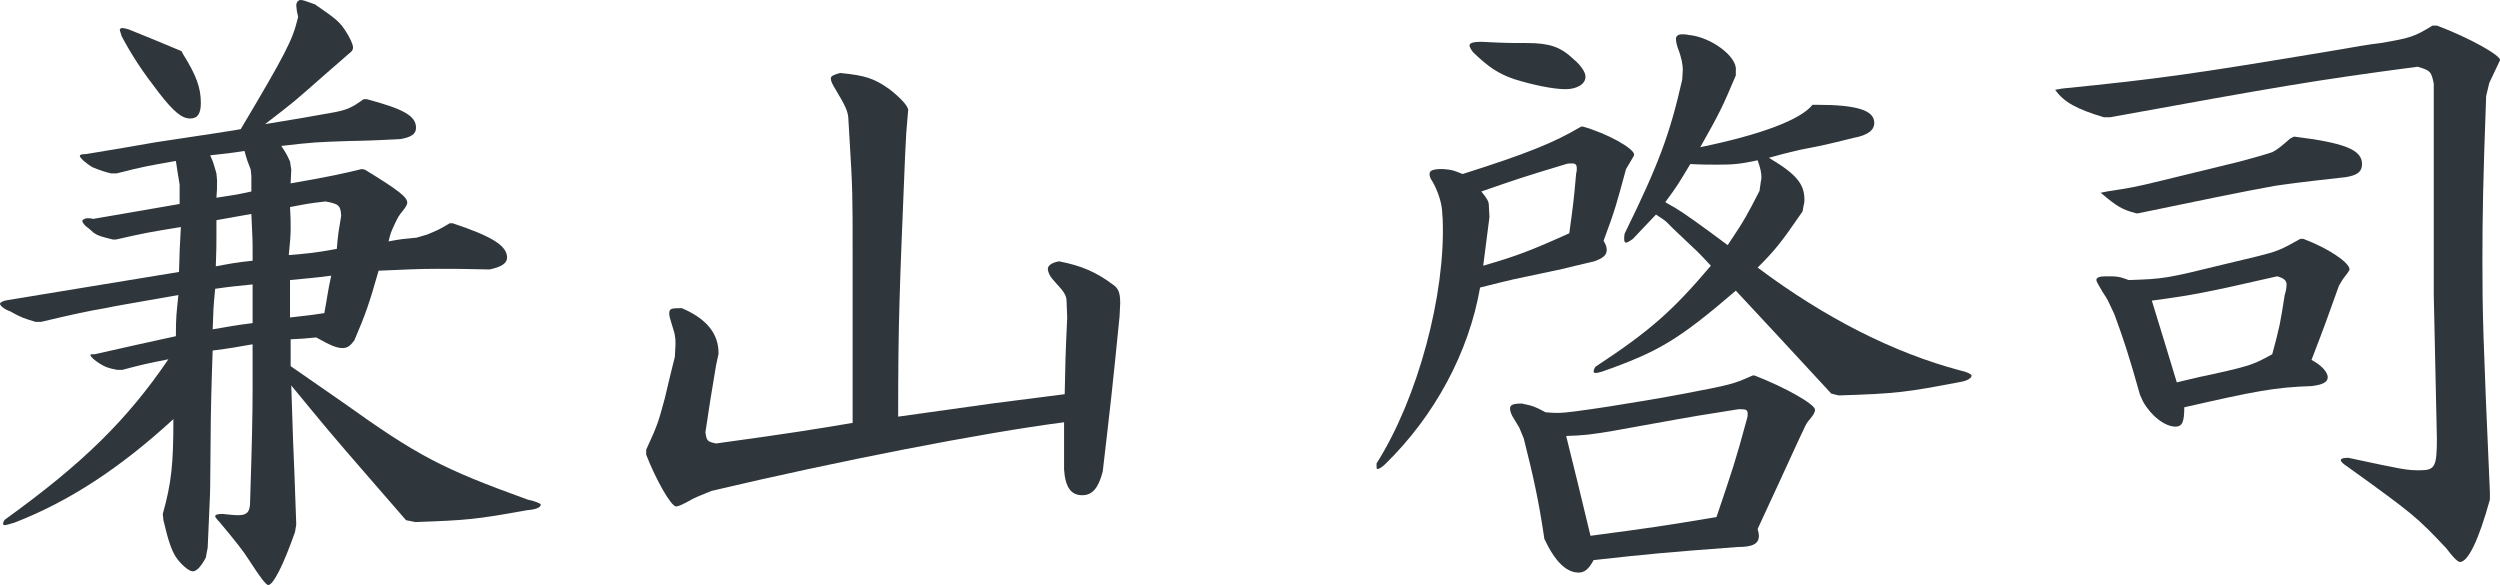 <?xml version="1.0" encoding="UTF-8"?>
<svg id="_レイヤー_2" data-name="レイヤー_2" xmlns="http://www.w3.org/2000/svg" width="200.41" height="46.9" viewBox="0 0 200.41 46.9">
  <defs>
    <style>
      .cls-1 {
        fill: #2f373c;
      }

      .cls-2 {
        isolation: isolate;
      }
    </style>
  </defs>
  <g id="_レイヤー_1-2" data-name="レイヤー_1">
    <g id="_兼山_啓司" data-name="兼山_啓司" class="cls-2">
      <g class="cls-2">
        <path class="cls-1" d="M26.25,5.8c-1.4,1.25-2.35,2.05-2.7,2.35-.3.25-1.25,1-2.3,1.8,2.45-.4,3.35-.55,5.55-.95,1.05-.2,1.45-.4,2.35-1.05h.25c3,.8,3.95,1.35,3.95,2.3,0,.5-.4.75-1.25.9-1.8.1-3.4.15-4,.15-2.9.1-2.95.1-5.55.4.4.6.45.7.7,1.25l.1.65-.05,1.1c2.9-.5,4.3-.8,5.7-1.15l.25.05c2.7,1.65,3.4,2.2,3.4,2.65,0,.15-.15.4-.4.7-.25.3-.35.45-.65,1.1-.25.55-.3.65-.45,1.3,1.05-.2,1.25-.2,2.25-.3l.85-.25c.7-.3.9-.35,1.8-.9h.25c3.15,1.05,4.35,1.8,4.35,2.75,0,.45-.45.75-1.4.95-1.85-.05-3.1-.05-4.15-.05-1.45,0-2.5.05-4.75.15-.75,2.65-1.05,3.5-1.95,5.6-.35.45-.55.6-.95.6-.45,0-.95-.2-2.1-.85-.95.1-1.1.1-2.05.15v2.15l4.25,2.95c5.95,4.25,7.85,5.25,14.75,7.75.5.1,1.05.3,1.05.4,0,.25-.45.4-1.1.45-4.15.75-4.8.8-8.95.95l-.75-.15-2.65-3.05c-3.65-4.2-3.75-4.35-6.55-7.75l.15,4.55c.05,1.15.15,3.5.25,6.6l-.1.6c-.95,2.7-1.75,4.25-2.15,4.25q-.25,0-1.5-1.95c-.5-.8-1.15-1.6-2.4-3.1-.2-.2-.35-.4-.35-.45,0-.15.2-.2.6-.2.45.05.95.1,1.25.1.7,0,.95-.25.95-1.1.15-4.8.2-6.85.2-9.15v-3.45c-1.45.25-1.65.3-3.2.5-.1,2.55-.15,5.35-.15,5.45l-.05,5.4c0,.75-.1,2.45-.2,4.95l-.15.8c-.4.75-.75,1.1-1.05,1.1s-.95-.55-1.35-1.15c-.35-.55-.6-1.25-1-2.95l-.05-.5c.7-2.5.85-4,.85-7.6-4.25,3.9-8.35,6.6-12.75,8.3-.3.1-.7.2-.8.2-.05,0-.1-.05-.1-.1,0-.1.05-.25.15-.35,6.25-4.5,9.8-8,13.1-12.85-1.75.35-2,.4-3.7.85h-.4c-.75-.15-.9-.2-1.4-.5-.4-.25-.75-.55-.75-.7l.05-.05h.15c.1,0,.2,0,.35-.05,2.9-.65,3.3-.75,6.3-1.4,0-1.6.05-1.8.2-3.3-4.8.85-4.9.85-5.85,1.05-1.45.25-2.4.45-5.15,1.1h-.45c-1-.3-1.15-.35-2.05-.85-.45-.15-.8-.45-.8-.6,0-.1.25-.25.65-.3l13.7-2.25c.05-1.65.05-1.9.15-3.6-2.45.4-2.8.45-5.2,1h-.25c-1-.25-1.2-.3-1.55-.55l-.4-.35c-.3-.2-.5-.45-.5-.6,0-.1.3-.25.55-.2.1,0,.2,0,.3.05,2.4-.4,2.55-.45,6.95-1.2v-1.55c-.15-.85-.15-.95-.3-1.9-2.25.4-2.6.45-4.75,1h-.45c-.6-.15-.75-.2-1.5-.5-.5-.3-1-.75-1-.9,0-.1.15-.15.5-.15l3-.5,2.6-.45,5.3-.8c.2-.05.75-.1,1.5-.25,3.6-6.05,4.15-7.15,4.55-8.8l.05-.2-.1-.45-.05-.45c0-.25.15-.45.35-.45s.3.05,1.15.35c1.75,1.2,1.95,1.4,2.4,2.05.4.6.65,1.15.65,1.4,0,.15-.05.25-.15.35l-.35.3-1.55,1.35ZM14.65,4.3c1.1,1.75,1.45,2.75,1.45,3.95,0,.85-.25,1.25-.85,1.25-.65,0-1.3-.5-2.5-2.05-1.35-1.75-2.15-2.95-3-4.55-.05-.2-.15-.45-.15-.5,0-.1.1-.15.2-.15.15,0,.3.05.5.1,1.95.8,2.25.9,4.25,1.75l.1.2ZM20.1,13.6c-.25-.65-.3-.75-.5-1.5-1.25.2-1.45.2-2.75.35.3.65.3.8.5,1.45l.05.55c0,.7,0,.75-.05,1.4,1.25-.2,1.45-.2,2.8-.5v-1.25l-.05-.5ZM20.25,22.8c-1.4.15-1.6.15-3,.35-.15,1.5-.15,1.75-.2,3.25,1.45-.25,1.65-.3,3.2-.5v-3.1ZM18.75,17.4l-1.4.25v1.2c0,.75,0,1.2-.05,2.5,1.35-.25,1.55-.3,2.95-.45v-1.15c0-.6-.05-1.3-.1-2.6l-1.4.25ZM27.35,17.3c-.05-.85-.2-.95-1.25-1.15-1.35.15-1.55.2-2.85.45.05.75.05,1.25.05,1.7,0,.6-.05,1.15-.15,2.15,1.65-.15,1.95-.15,3.85-.5.1-1.25.15-1.45.35-2.65ZM23.25,25.45c1.25-.15,1.45-.15,2.75-.35.25-1.35.25-1.6.55-3-1.55.2-1.8.2-3.3.35v3Z"/>
        <path class="cls-1" d="M85.5,24.15c0-.35-.15-.65-.4-.95l-.75-.85c-.2-.25-.35-.55-.35-.8s.3-.5.9-.6c1.8.35,2.95.85,4.3,1.85.45.3.6.65.6,1.5l-.05,1.05c-.6,6.05-.7,6.85-1.35,12.45-.35,1.35-.85,1.9-1.65,1.9-.9,0-1.35-.65-1.45-2.05v-3.8c-6.55.85-18.1,3.1-28.25,5.5-.75.3-1.5.6-1.7.75-.75.4-1,.5-1.15.5-.4,0-1.6-2.1-2.4-4.15v-.4c.95-2.05,1-2.3,1.5-4.15.4-1.7.55-2.3.8-3.3l.05-1c0-.15,0-.45-.05-.7,0-.15-.15-.55-.35-1.25-.05-.15-.1-.35-.1-.5,0-.4.1-.45,1-.45,2,.85,2.95,2.05,2.95,3.6,0,.05,0,.15-.05.3l-.15.7c-.45,2.65-.5,3.05-.85,5.35.1.7.15.75.85.9,5.85-.8,8-1.15,10.95-1.65v-13.6c0-4.6,0-5.15-.25-9.2l-.1-1.7c-.05-.5-.25-.95-1-2.2-.25-.4-.4-.7-.4-.9s.2-.3.75-.45c2.05.2,2.75.45,3.95,1.3.9.7,1.55,1.4,1.5,1.7l-.15,1.8-.1,1.95c-.45,10.95-.55,13.2-.55,20.8,3.9-.55,5-.7,7.5-1.05l5.85-.75c.05-2.45.05-2.95.2-6.15l-.05-1.3Z"/>
        <path class="cls-1" d="M126.9,10.15c1.95.55,4.1,1.75,4.1,2.25,0,.05-.05.15-.35.65l-.3.5c-.75,2.75-.85,3.2-1.8,5.75.2.35.25.5.25.75,0,.4-.3.65-1,.9-1.25.3-2.15.5-2.5.6l-4,.85c-.4.1-1.3.3-2.65.65-.9,5.2-3.65,10.3-7.6,14.15-.2.2-.5.4-.6.4s-.1,0-.1-.45c3.3-5.2,5.55-13.55,5.3-19.6l-.05-.7c-.05-.65-.35-1.6-.8-2.35-.15-.2-.2-.4-.2-.55,0-.3.3-.4,1.05-.4.75.05.85.1,1.6.4,5.2-1.65,7.3-2.5,9.5-3.8h.15ZM117.8,3.65c0-.2.3-.3.95-.3,1.9.1,2.35.1,3.65.1,1.8,0,2.7.3,3.75,1.3.6.5.95,1.05.95,1.4,0,.6-.7,1-1.6,1-1,0-2.65-.35-4.1-.8-1.3-.45-2.05-.95-3.3-2.15-.2-.25-.3-.45-.3-.55ZM118.9,21.3c2.6-.75,3.8-1.2,6.9-2.6.3-2.2.35-2.5.55-4.8.05-.15.05-.3.05-.4,0-.3-.1-.4-.4-.4-.1,0-.3,0-.45.05-3.5,1.05-4.05,1.25-6.8,2.2.45.55.6.8.6,1.1l.05.95-.5,3.9ZM121.8,34.3s-.2-.35-.45-.75c-.2-.3-.3-.6-.3-.8,0-.3.25-.4.95-.4.95.2,1.05.25,1.9.7.5.05.75.05,1.1.05.9,0,6.35-.85,10.05-1.55,3.65-.7,3.9-.75,5.45-1.45h.15c2.45.95,4.85,2.3,4.85,2.75,0,.2-.15.45-.45.8-.15.15-.3.4-.45.75l-.45.95-1.4,3.05-1.85,4c.05.2.1.4.1.55,0,.65-.5.9-1.7.9-6,.45-7,.55-11.55,1.05-.4.75-.75,1-1.2,1-1,0-1.9-.9-2.75-2.7l-.05-.35c-.4-2.65-.8-4.55-1.6-7.7l-.35-.85ZM126.5,38.8l1,4.15c4.9-.65,5.6-.75,10.1-1.5,1.3-3.85,1.5-4.4,2.45-7.9.05-.15.05-.25.05-.35,0-.35-.1-.4-.7-.4-2.6.4-4.35.7-5.15.85l-5,.9c-1.8.3-2.25.35-3.7.4l.95,3.85ZM139.15,6.05c-1.1,2.6-1.3,3-2.85,5.75,4.85-1,8.05-2.2,9-3.4h.3c3.3,0,4.65.45,4.65,1.45,0,.6-.55,1-1.65,1.2-2.2.55-2.45.6-4.25.95-.6.15-1.1.25-1.45.35l-1.1.3c2.2,1.3,2.85,2.1,2.85,3.35,0,.1,0,.25-.05.4l-.1.55c-1.75,2.55-2.2,3.1-3.6,4.5,5.4,4.05,10.95,6.85,16.25,8.25.5.1.9.3.9.4,0,.2-.3.4-.8.5-4.45.85-5.15.95-9.85,1.1l-.6-.15-4.3-4.65-3.35-3.6c-4.6,3.95-6.2,4.9-10.75,6.5-.2.05-.35.1-.5.1-.1,0-.15-.05-.15-.15,0-.05.05-.2.15-.35,4.4-2.9,6.15-4.45,9.25-8.1-.55-.6-.9-.95-1.1-1.15l-1.9-1.8-.55-.55c-.1-.1-.45-.35-.85-.6l-.95,1-.9.95c-.2.15-.45.3-.55.3s-.15-.1-.15-.3c0-.1,0-.3.05-.45,2.7-5.5,3.6-7.9,4.6-12.3l.05-.8c0-.4-.1-1-.4-1.75-.1-.3-.15-.55-.15-.75s.2-.35.45-.35c.15,0,.35,0,.55.05,1.8.15,3.95,1.75,3.8,2.85v.4ZM141.15,14.6c.05-.2.05-.35.05-.4,0-.3-.05-.65-.3-1.35-1.4.3-1.95.35-3.2.35-.45,0-1.4,0-2.2-.05-.9,1.5-1,1.7-2,3.05.05.05.6.35.85.5.6.35,2,1.35,4.15,2.95,1.4-2.1,1.55-2.4,2.55-4.35l.1-.7Z"/>
        <path class="cls-1" d="M195.35,2.05c2.55.95,5.25,2.45,5.05,2.8l-.85,1.8-.25,1.05c-.25,6.75-.3,9.65-.3,13.3,0,3.95.05,6.15.6,18.45v.6c-.9,3.25-1.75,5-2.4,5-.2,0-.65-.5-1.1-1.1-2.35-2.5-2.65-2.75-8-6.6-.25-.15-.45-.35-.45-.45,0-.15.2-.2.6-.2,4.45.95,4.65,1,5.75,1,1.2,0,1.35-.3,1.35-2.55l-.25-11.5V6.7c-.2-.95-.25-1.05-1.3-1.35-8.35,1.1-11.15,1.6-24.65,4.05h-.5c-2.15-.65-3.2-1.2-3.9-2.2l.55-.1c7.95-.8,10.35-1.15,21.2-2.95,1.95-.35,3.8-.65,4.35-.7,2.35-.4,2.7-.5,4.15-1.4h.35ZM184.65,19.15c2,.75,3.7,1.9,3.7,2.45q0,.1-.55.8l-.3.5c-.95,2.65-1.1,3.1-2.2,5.95.75.4,1.3.95,1.3,1.4,0,.4-.45.6-1.3.7-2.95.1-4.5.4-10.2,1.7,0,1.15-.15,1.55-.7,1.55-.85,0-1.95-.85-2.6-2l-.25-.55c-.9-3.2-1.3-4.4-2.05-6.45l-.4-.85c-.15-.35-.35-.65-.55-.95-.3-.5-.5-.85-.5-.95,0-.2.25-.3.75-.3.9,0,1.05,0,1.85.3,2.85-.1,2.9-.1,7.8-1.3l2.5-.6c1.6-.4,1.85-.5,3.45-1.4h.25ZM183.9,10.95c4.05.5,5.45,1.05,5.45,2.2,0,.6-.35.9-1.3,1.05-4.05.45-4.65.55-5.7.7-2.5.45-6.15,1.2-10.95,2.2h-.15c-1.15-.3-1.55-.55-2.85-1.65l.5-.1c1.9-.3,2.05-.3,4.5-.9l6.15-1.5c1.65-.45,2-.55,2.6-.75.4-.2.7-.45,1.45-1.1l.3-.15ZM183.3,22.8c0-.3-.2-.5-.75-.65-5.7,1.3-6.7,1.5-10.05,1.95.7,2.3,1.45,4.7,2,6.55.9-.2,1.85-.45,2.4-.55,2.55-.55,2.75-.65,3.3-.8.6-.2.95-.35,1.95-.9.6-2.2.65-2.5,1-4.75.1-.3.15-.6.15-.85Z"/>
      </g>
    </g>
  </g>
</svg>